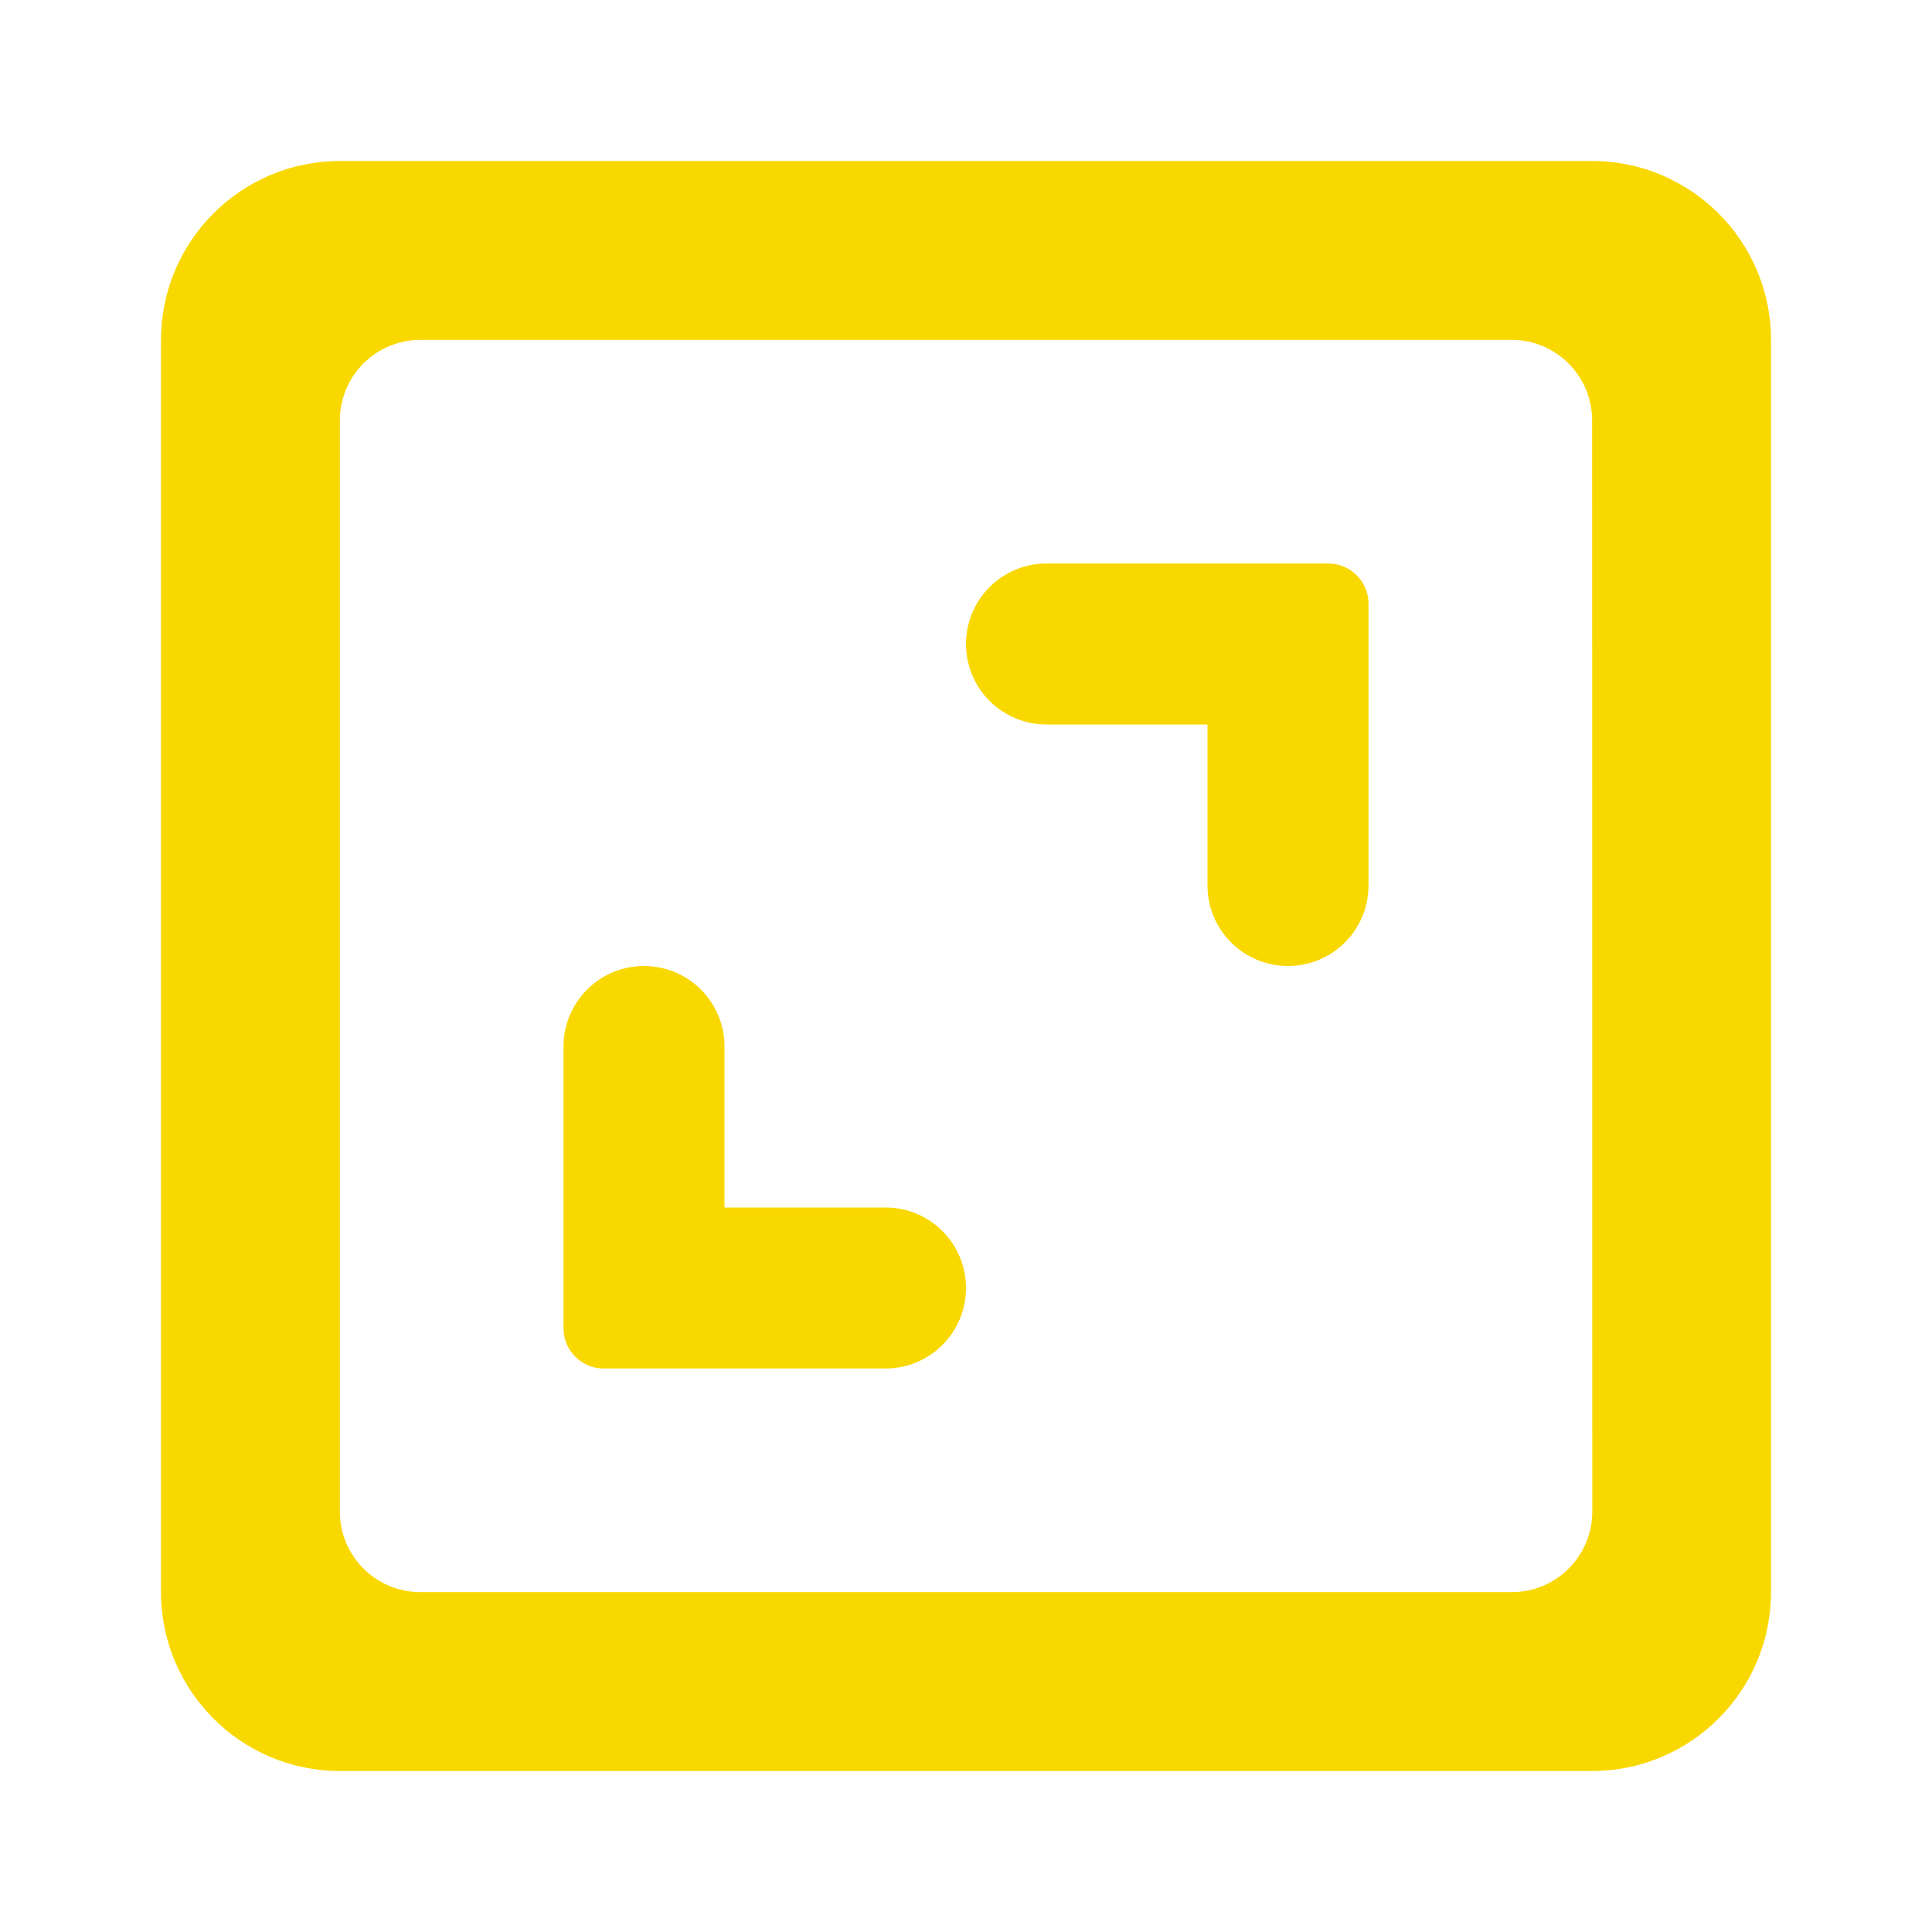 <svg viewBox="0 0 48 48" xmlns="http://www.w3.org/2000/svg" xmlns:xlink="http://www.w3.org/1999/xlink" width="48" height="48" fill="none">
	<rect id="Type=Area" width="48" height="48" x="0" y="0" />
	<path id="Vector" d="M4 8.444L4 39.556C4 42.007 5.993 44 8.444 44L39.556 44C42.007 44 44 42.007 44 39.556L44 8.444C44 5.993 42.007 4 39.556 4L8.444 4C5.993 4 4 5.993 4 8.444ZM37.56 39.556L10.444 39.556C9.34 39.556 8.444 38.66 8.444 37.556L8.444 10.444C8.444 9.34 9.34 8.444 10.444 8.444L37.556 8.444C38.66 8.444 39.556 9.34 39.556 10.444L39.56 37.555C39.56 38.66 38.664 39.556 37.56 39.556Z" fill="rgb(249,216,0)" fill-rule="nonzero" />
	<path id="Vector" d="M30 22C30 23.105 30.895 24 32 24C33.105 24 34 23.105 34 22L34 15C34 14.448 33.552 14 33 14L26 14C24.895 14 24 14.895 24 16C24 17.105 24.895 18 26 18L30 18L30 22ZM22 30L18 30L18 26C18 24.895 17.105 24 16 24C14.895 24 14 24.895 14 26L14 33C14 33.552 14.448 34 15 34L22 34C23.105 34 24 33.105 24 32C24 30.895 23.105 30 22 30Z" fill="rgb(249,216,0)" fill-rule="nonzero" />
</svg>
